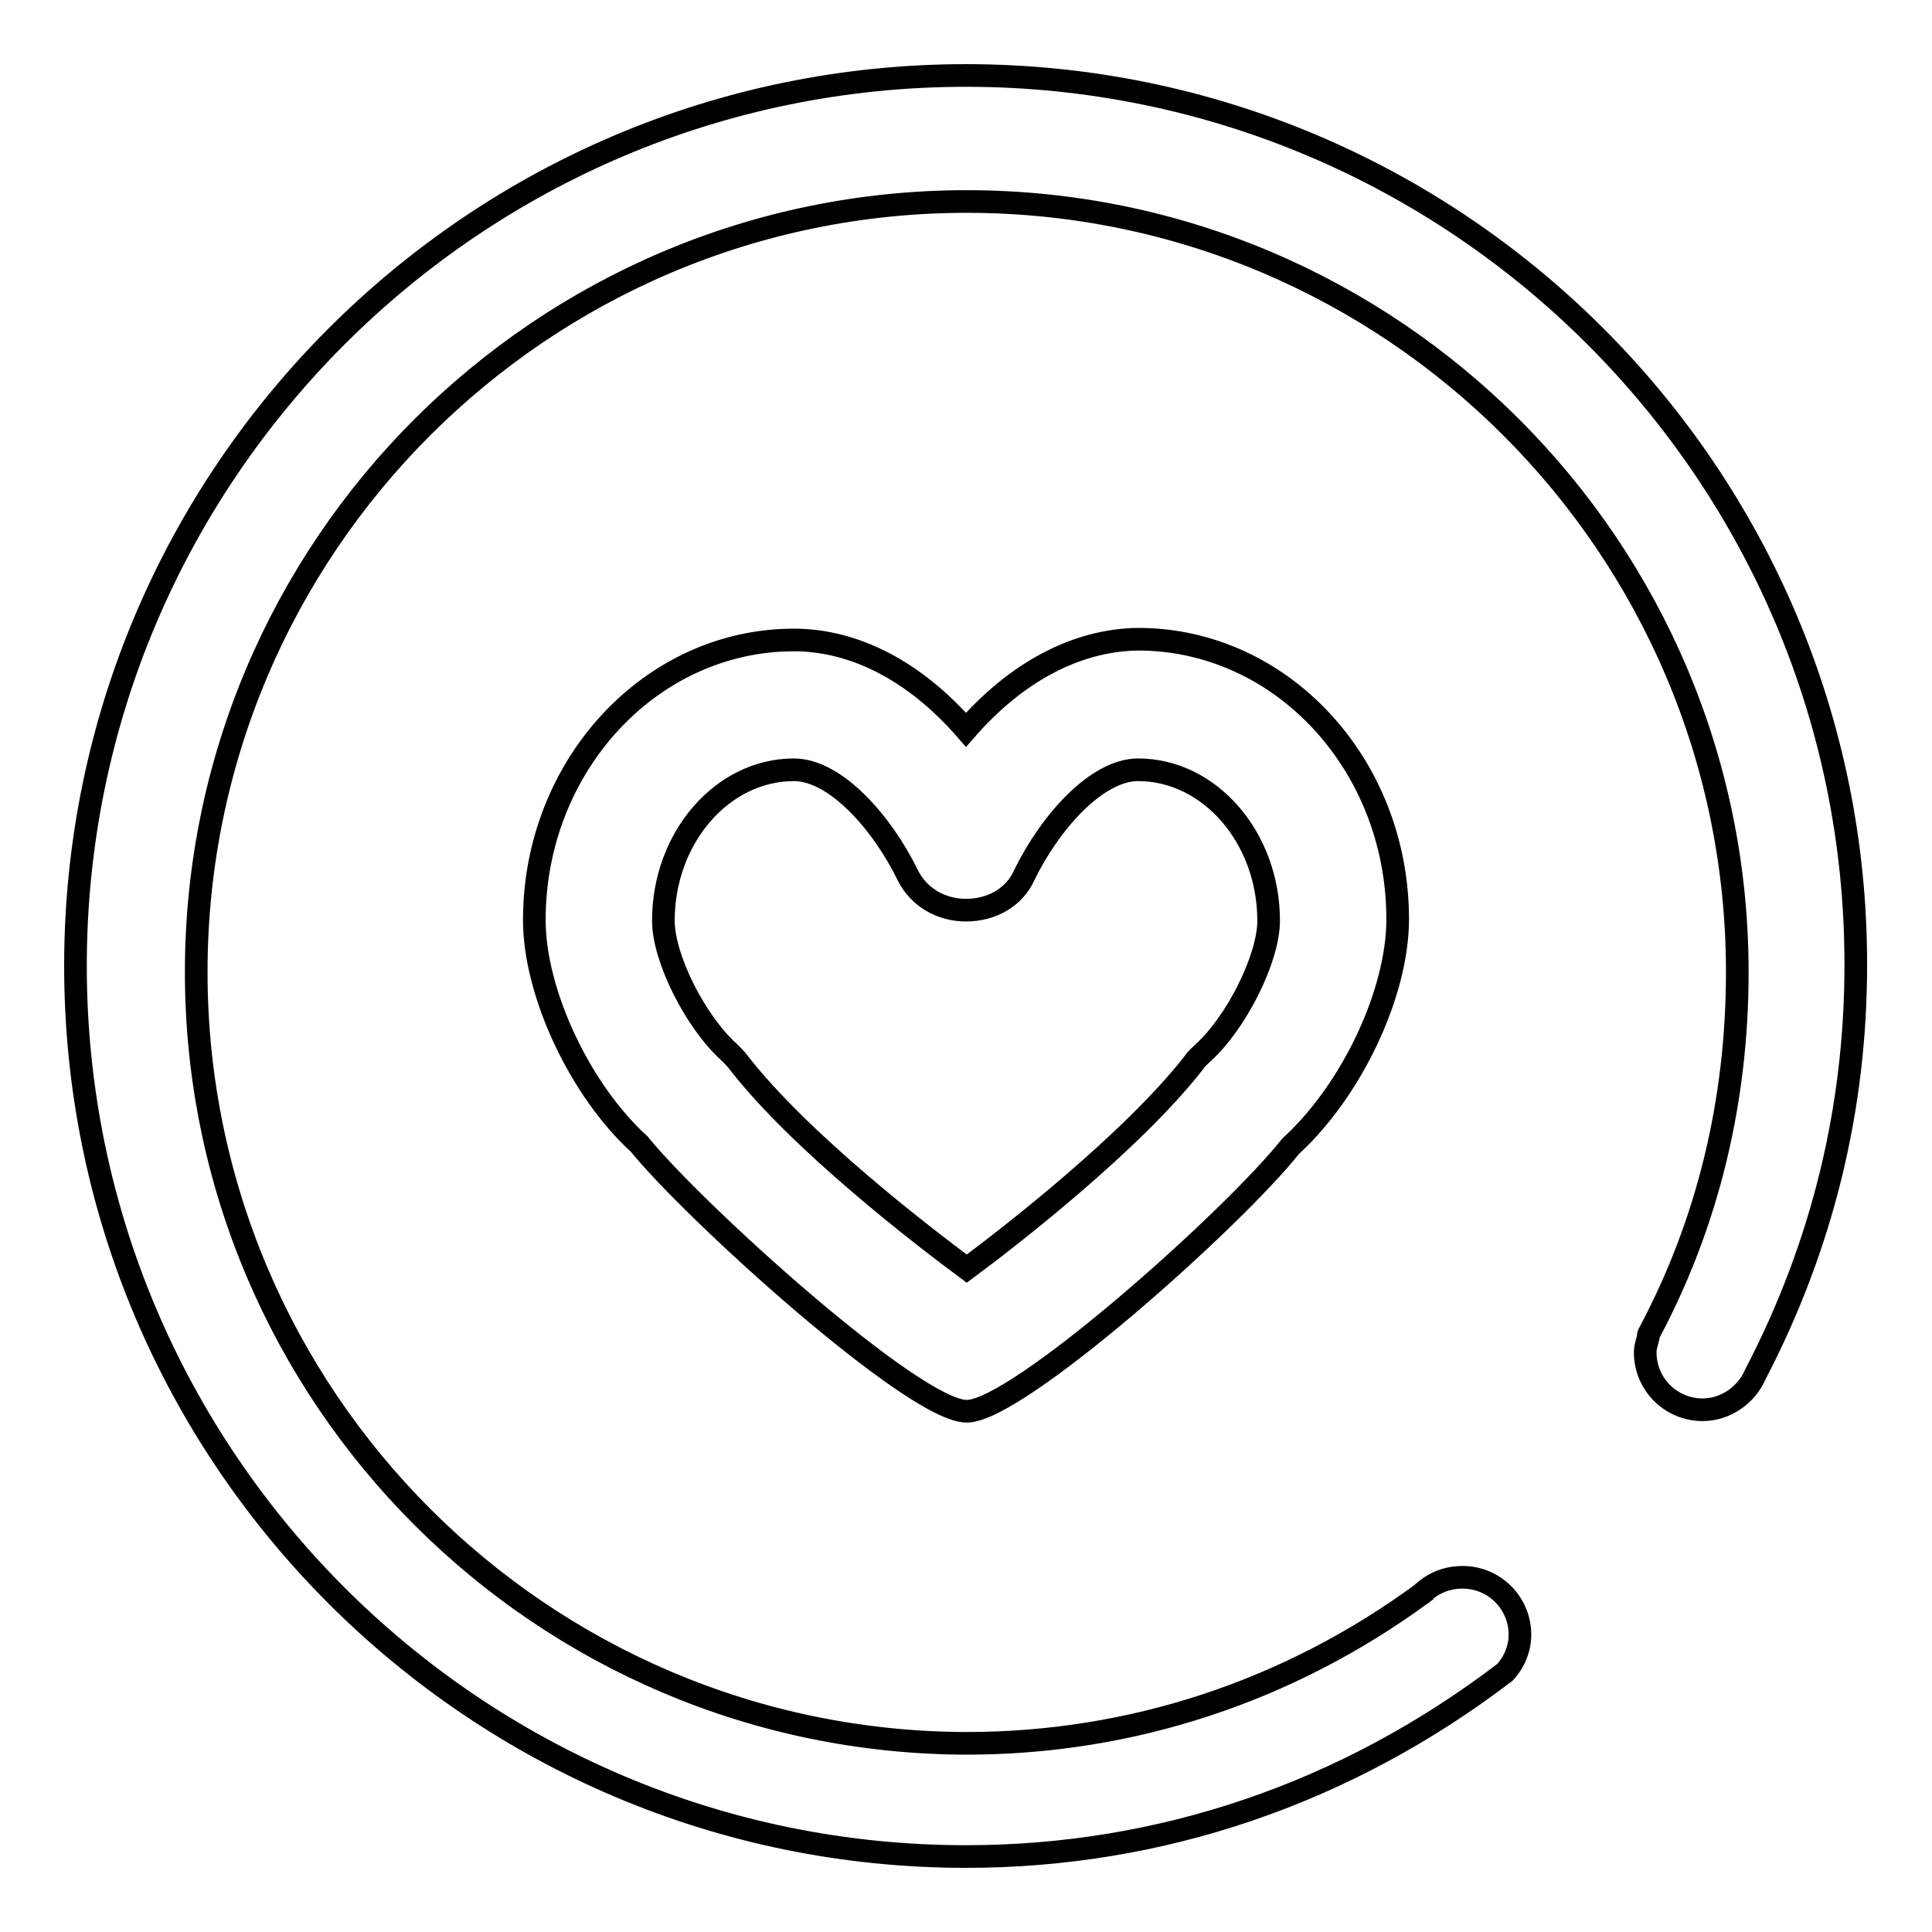 <?xml version="1.0" encoding="utf-8"?>
<!-- Svg Vector Icons : http://www.onlinewebfonts.com/icon -->
<!DOCTYPE svg PUBLIC "-//W3C//DTD SVG 1.1//EN" "http://www.w3.org/Graphics/SVG/1.1/DTD/svg11.dtd">
<svg version="1.1" xmlns="http://www.w3.org/2000/svg" xmlns:xlink="http://www.w3.org/1999/xlink" x="0px" y="0px" viewBox="0 0 256 256" enable-background="new 0 0 256 256" xml:space="preserve">
<g><g><path stroke-width="3" fill-opacity="0" stroke="#000000"  d="M128,10C62.9,10,10,62.9,10,128c0,65.1,52.9,118,118,118c25.7,0,50.3-8.3,71.4-24.4c1.3-1.4,2-3.2,2-5c0-4.2-3.4-7.6-7.6-7.6c-2,0-3.8,0.7-5.2,2c0,0-0.1,0-0.1,0.1c-17.7,13-38.6,19.9-60.4,19.9C71.8,230.9,26,185.1,26,128.8C26,72.5,71.8,26.7,128.1,26.7s102.1,45.8,102.1,102.1c0,17.1-3.9,33.2-11.6,47.7c-0.2,0.4-0.2,0.3-0.2,0.7c-0.1,0.5-0.4,1.2-0.4,2c0,4.2,3.4,7.6,7.6,7.6c3,0,5.8-1.9,7-4.7l0,0c8.9-17.1,13.3-35.3,13.3-54.2C246,62.9,193.1,10,128,10z"/><path stroke-width="3" fill-opacity="0" stroke="#000000"  d="M128,96.7c-6.7-7.7-14.7-11.9-22.8-11.9c-19,0-34.4,16.7-34.4,37.1c0,9.7,6.1,22.6,13.9,29.7c7.2,8.9,36.4,35.4,43.4,35.4c6.7,0,35.2-25.4,42.9-35.1c8.1-7.4,14.2-20.3,14.2-30.1c0-20.5-15.4-37.1-34.4-37.1C142.7,84.8,134.7,89,128,96.7z M168.1,122c0,5-4.3,13.6-8.8,17.6c-0.4,0.4-0.8,0.7-1.1,1.2c-8.2,10.5-24.3,23-30.1,27.3c-5.8-4.3-22.1-16.8-30.3-27.4c-0.3-0.4-0.7-0.8-1.1-1.2c-4.5-4-8.8-12.5-8.8-17.5c0-11,7.8-20,17.3-20c5.5,0,11.7,7,15.1,14c1.4,2.8,4.3,4.6,7.7,4.6c3.4,0,6.4-1.7,7.7-4.6c3.4-7,9.6-14,15.1-14C160.3,102,168.1,111,168.1,122z"/></g></g>
</svg>